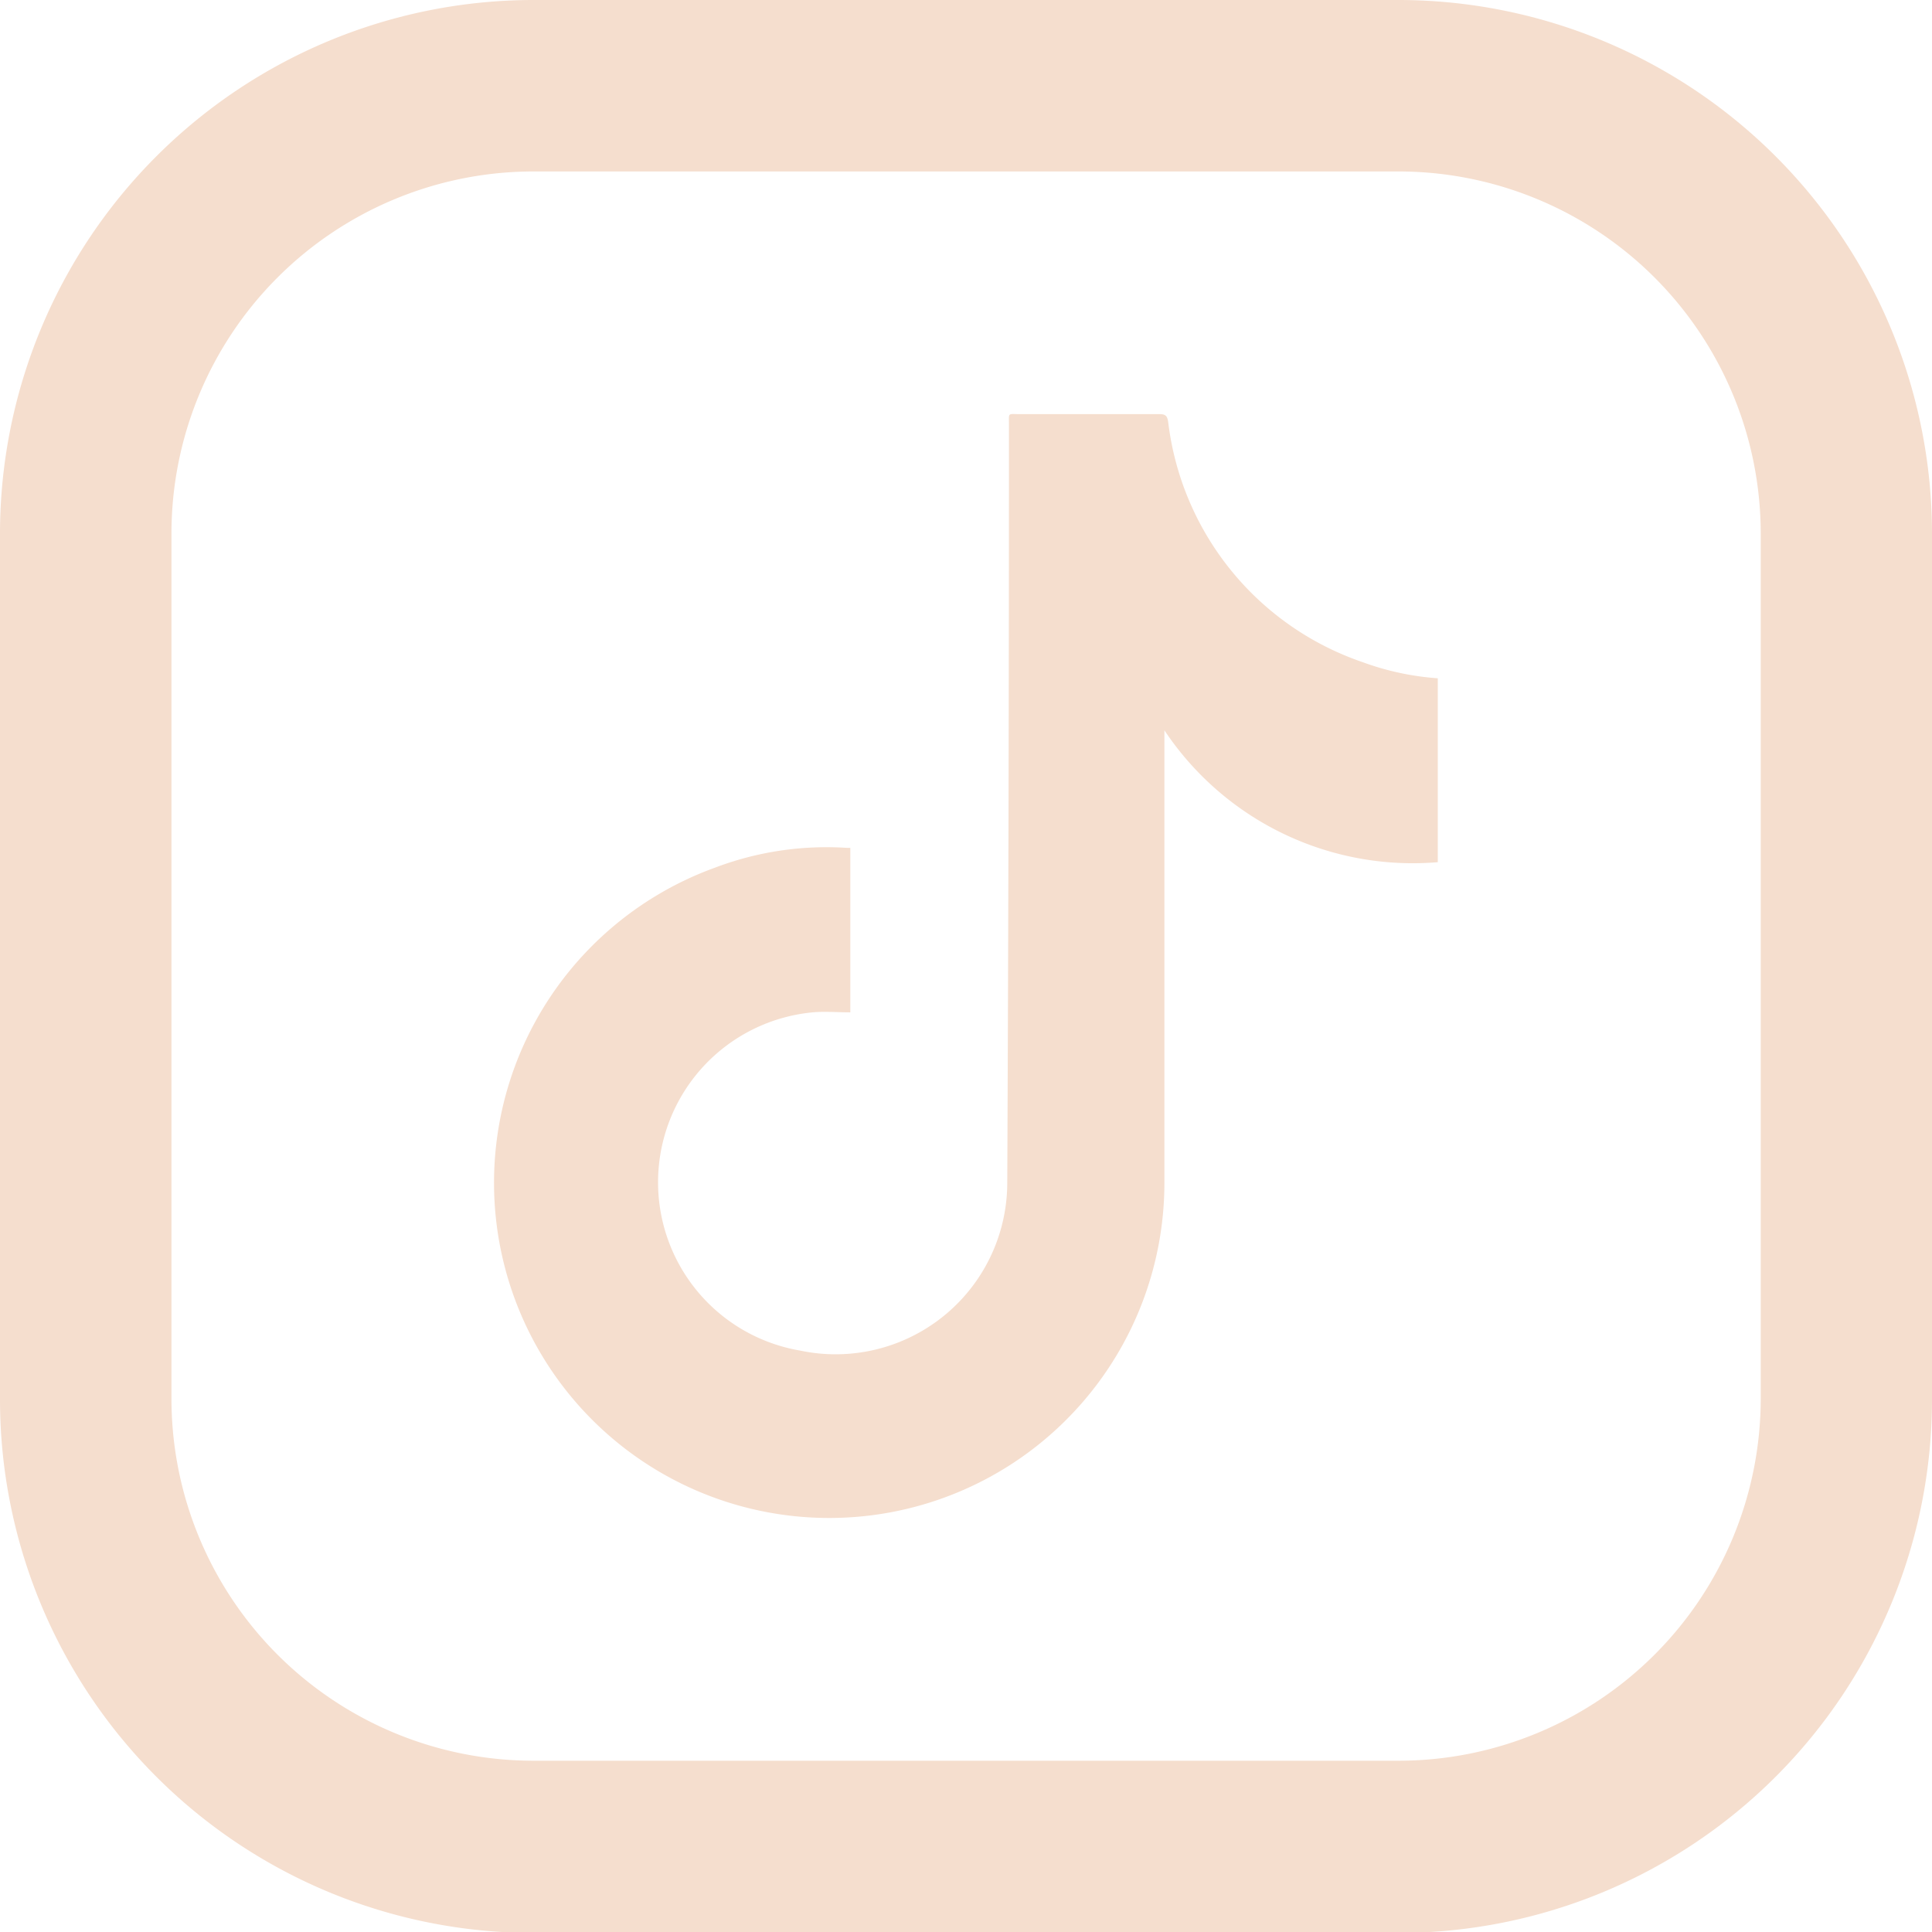 <svg xmlns="http://www.w3.org/2000/svg" viewBox="0 0 102.54 102.54"><defs><style>.cls-1{fill:#f5dece;}</style></defs><g id="Layer_2" data-name="Layer 2"><g id="Layer_1-2" data-name="Layer 1"><path class="cls-1" d="M74.24,0H28.3A28.33,28.33,0,0,0,0,28.3v46a28.32,28.32,0,0,0,28.3,28.29H74.24a28.32,28.32,0,0,0,28.3-28.29V28.3A28.33,28.33,0,0,0,74.24,0M93.45,74.25a19.23,19.23,0,0,1-19.21,19.2H28.3A19.22,19.22,0,0,1,9.1,74.25V28.3A19.22,19.22,0,0,1,28.3,9.1H74.24A19.23,19.23,0,0,1,93.45,28.3Z"/><path class="cls-1" d="M62,22.39c-.05-.33-.15-.41-.47-.41-2.47,0-4.94,0-7.41,0-.65,0-.57-.1-.57.56q0,20.12-.09,40.21a9.11,9.11,0,0,1-11,8.93,9.06,9.06,0,0,1,.67-17.95c.65-.06,1.29,0,2,0V45l-.18,0a16.68,16.68,0,0,0-7,1.05A17.79,17.79,0,1,0,61.8,62.7q0-11.73,0-23.48v-.46a15.84,15.84,0,0,0,14.51,7V36a14.56,14.56,0,0,1-4-.86A15.41,15.41,0,0,1,62,22.39"/></g></g></svg>